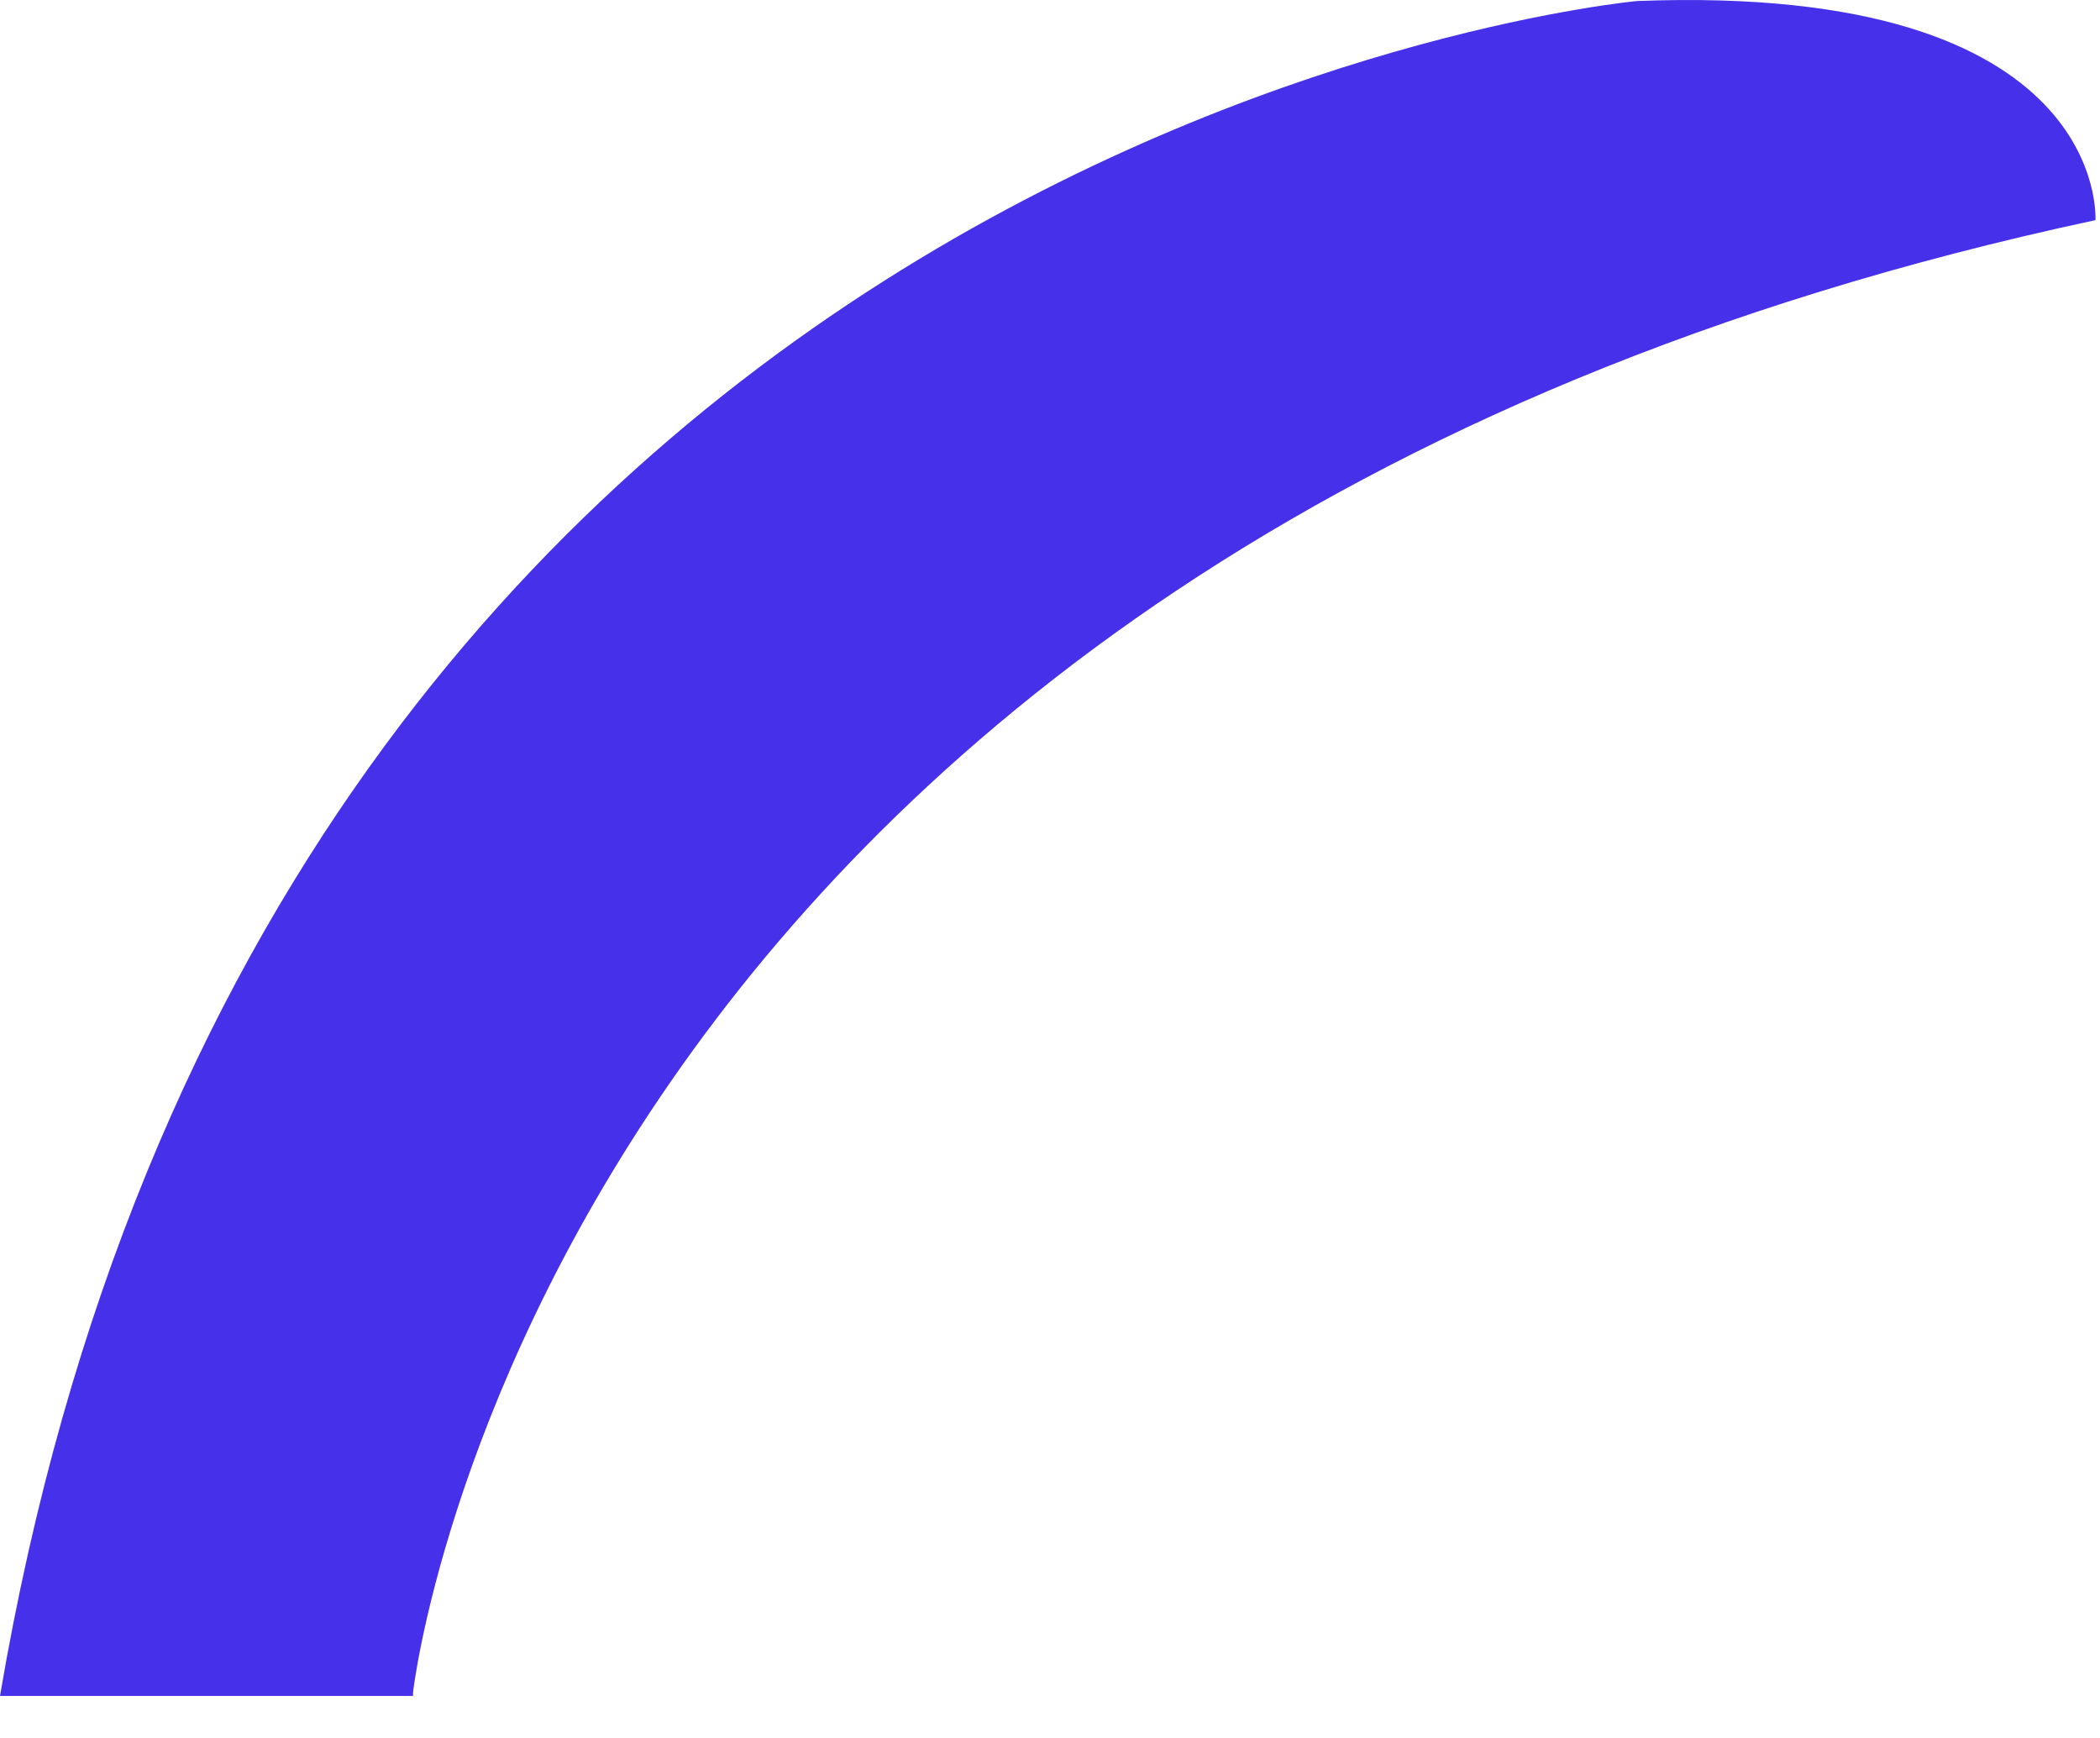 <?xml version="1.0" encoding="utf-8"?>
<svg xmlns="http://www.w3.org/2000/svg" fill="none" height="100%" overflow="visible" preserveAspectRatio="none" style="display: block;" viewBox="0 0 29 24" width="100%">
<path d="M5.704 23.369C5.704 23.369 7.468 7.631 28.937 3.04C28.937 3.04 29.144 -0.238 22.61 0.014C22.61 0.014 3.682 1.729 0 23.42H5.704V23.369Z" fill="#4630EA" id="Vector"/>
</svg>